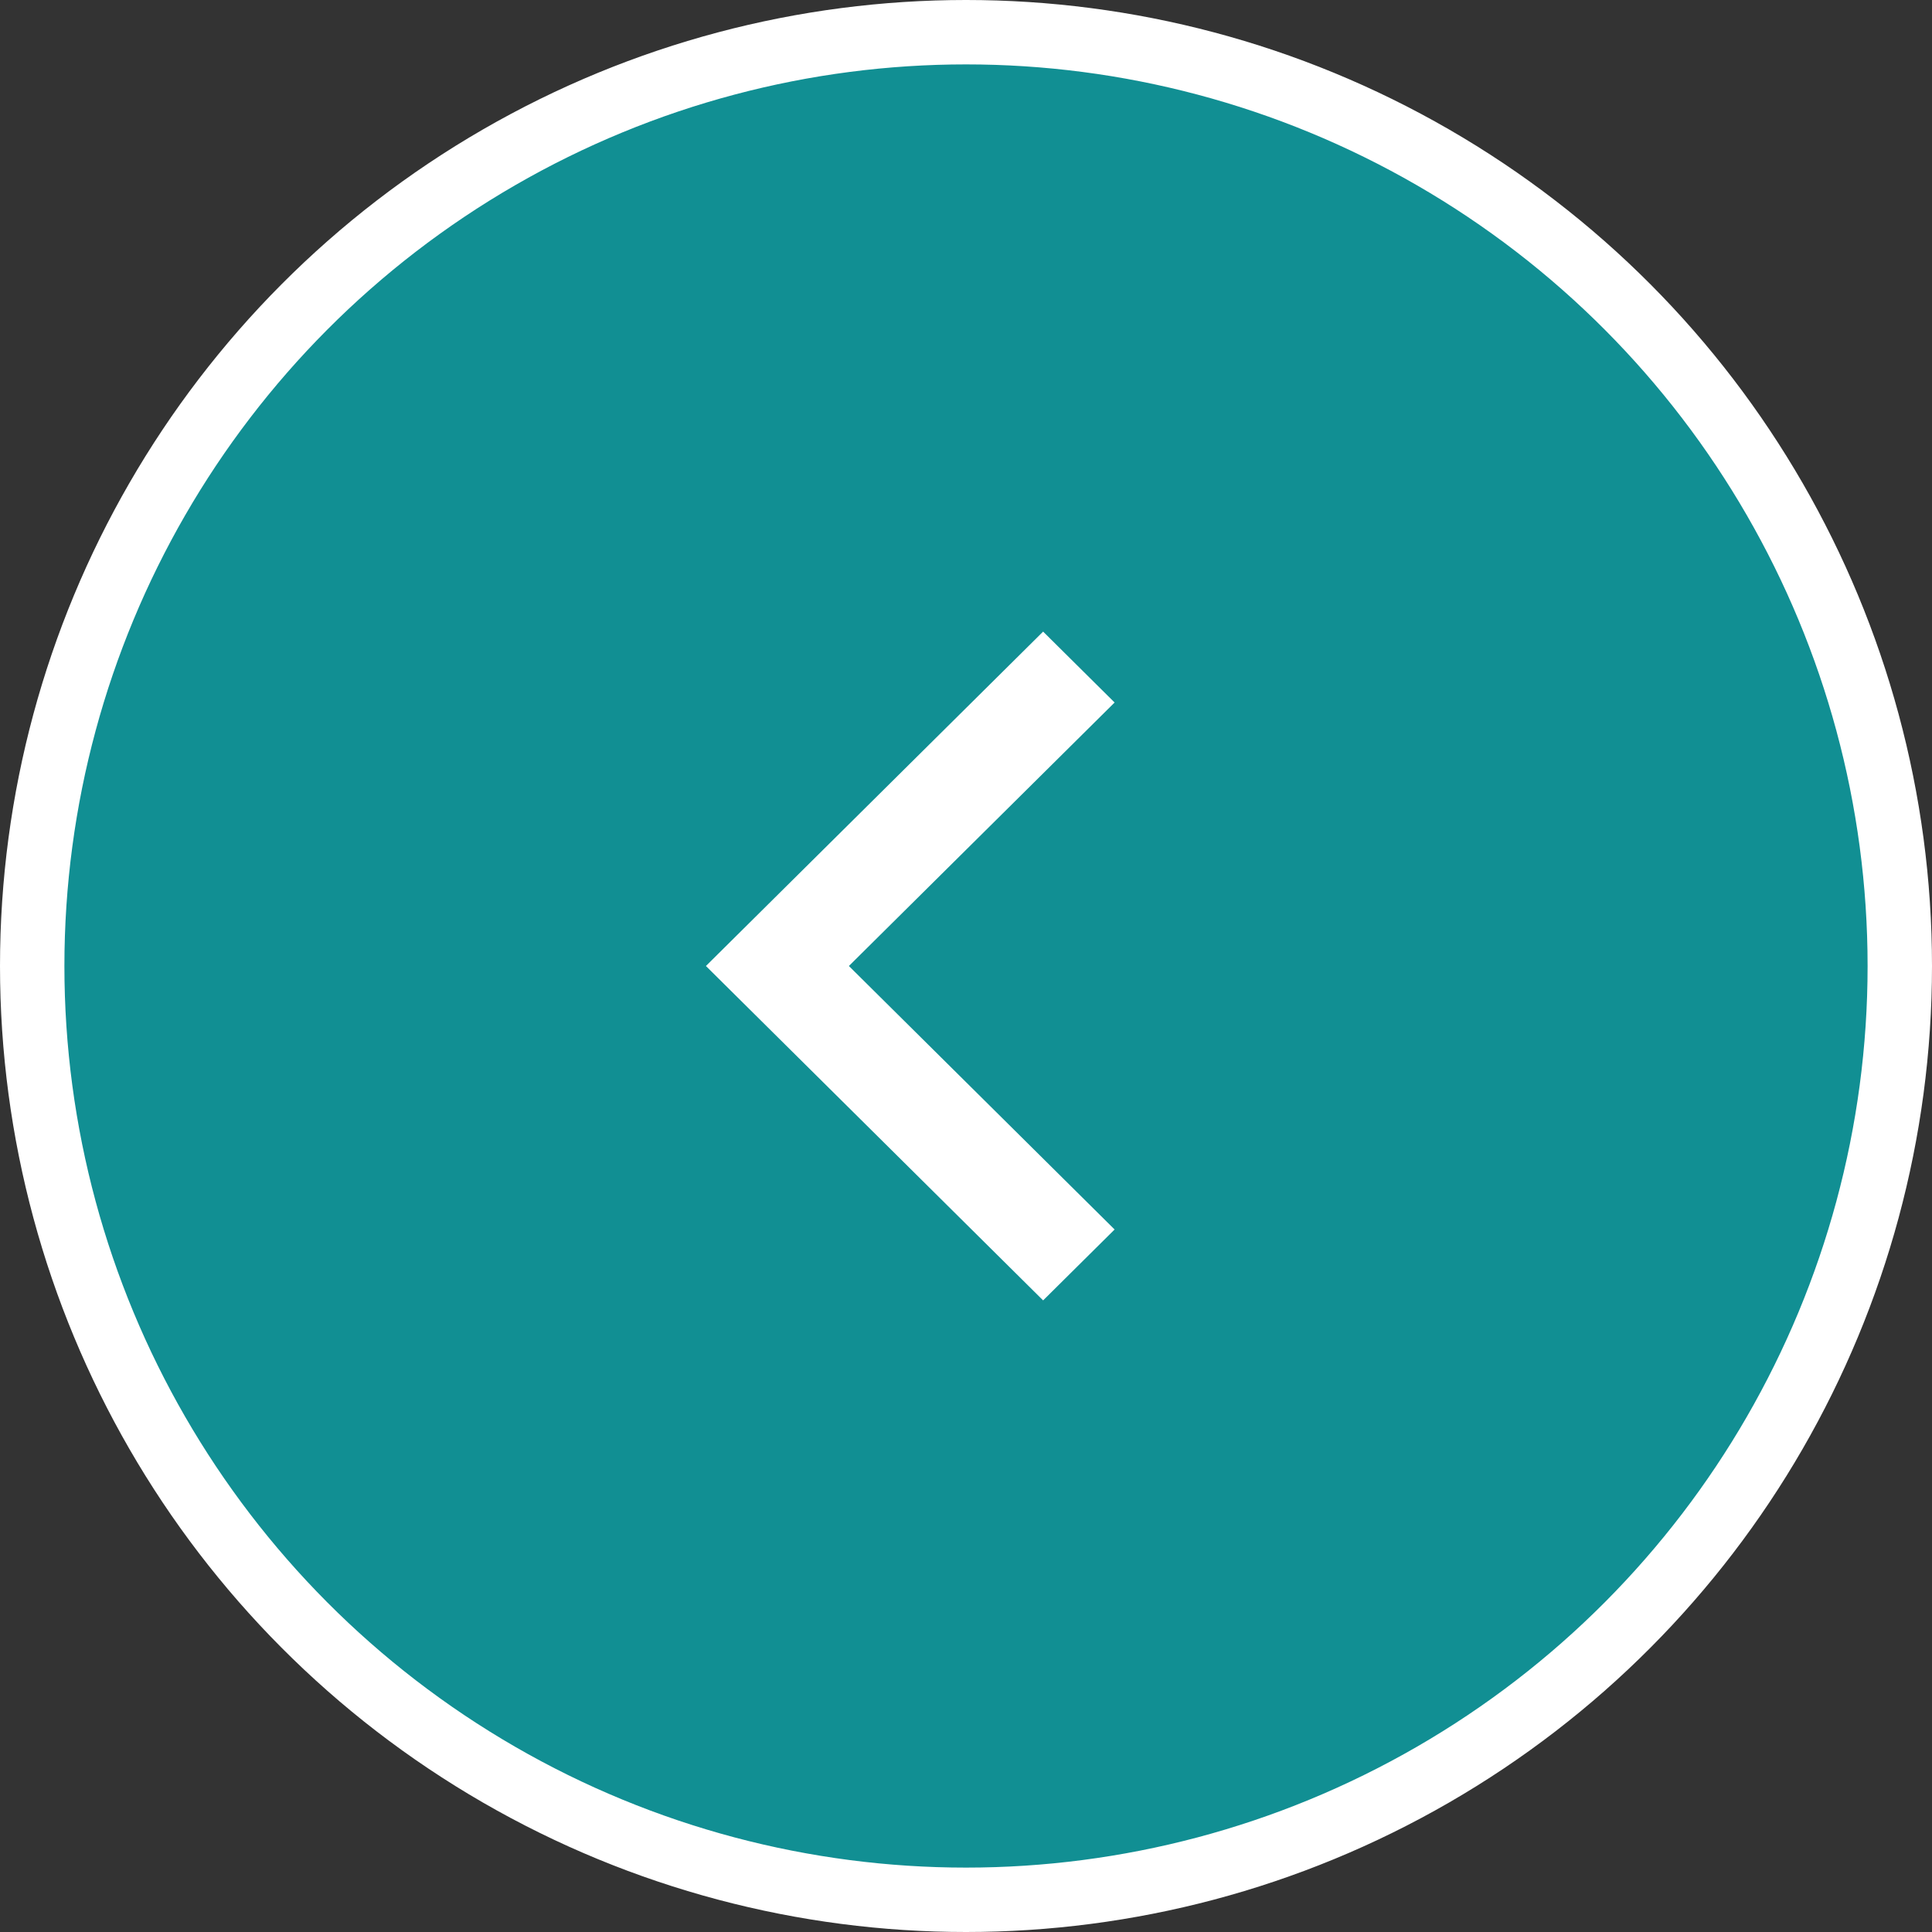 <svg width="60" height="60" viewBox="0 0 60 60" fill="none" xmlns="http://www.w3.org/2000/svg">
<rect x="0" y="0" width="60" height="60" fill="#333333" stroke="none"/>
<circle cx="30" cy="30" r="29" transform="matrix(-1 0 0 1 60 0)" fill="#118F93" stroke="white" stroke-width="2"/>
<path d="M34.615 21.817L26.363 30L34.615 38.183L32.395 40.385L21.923 30L32.395 19.615L34.615 21.817Z" fill="white"/>
</svg>
